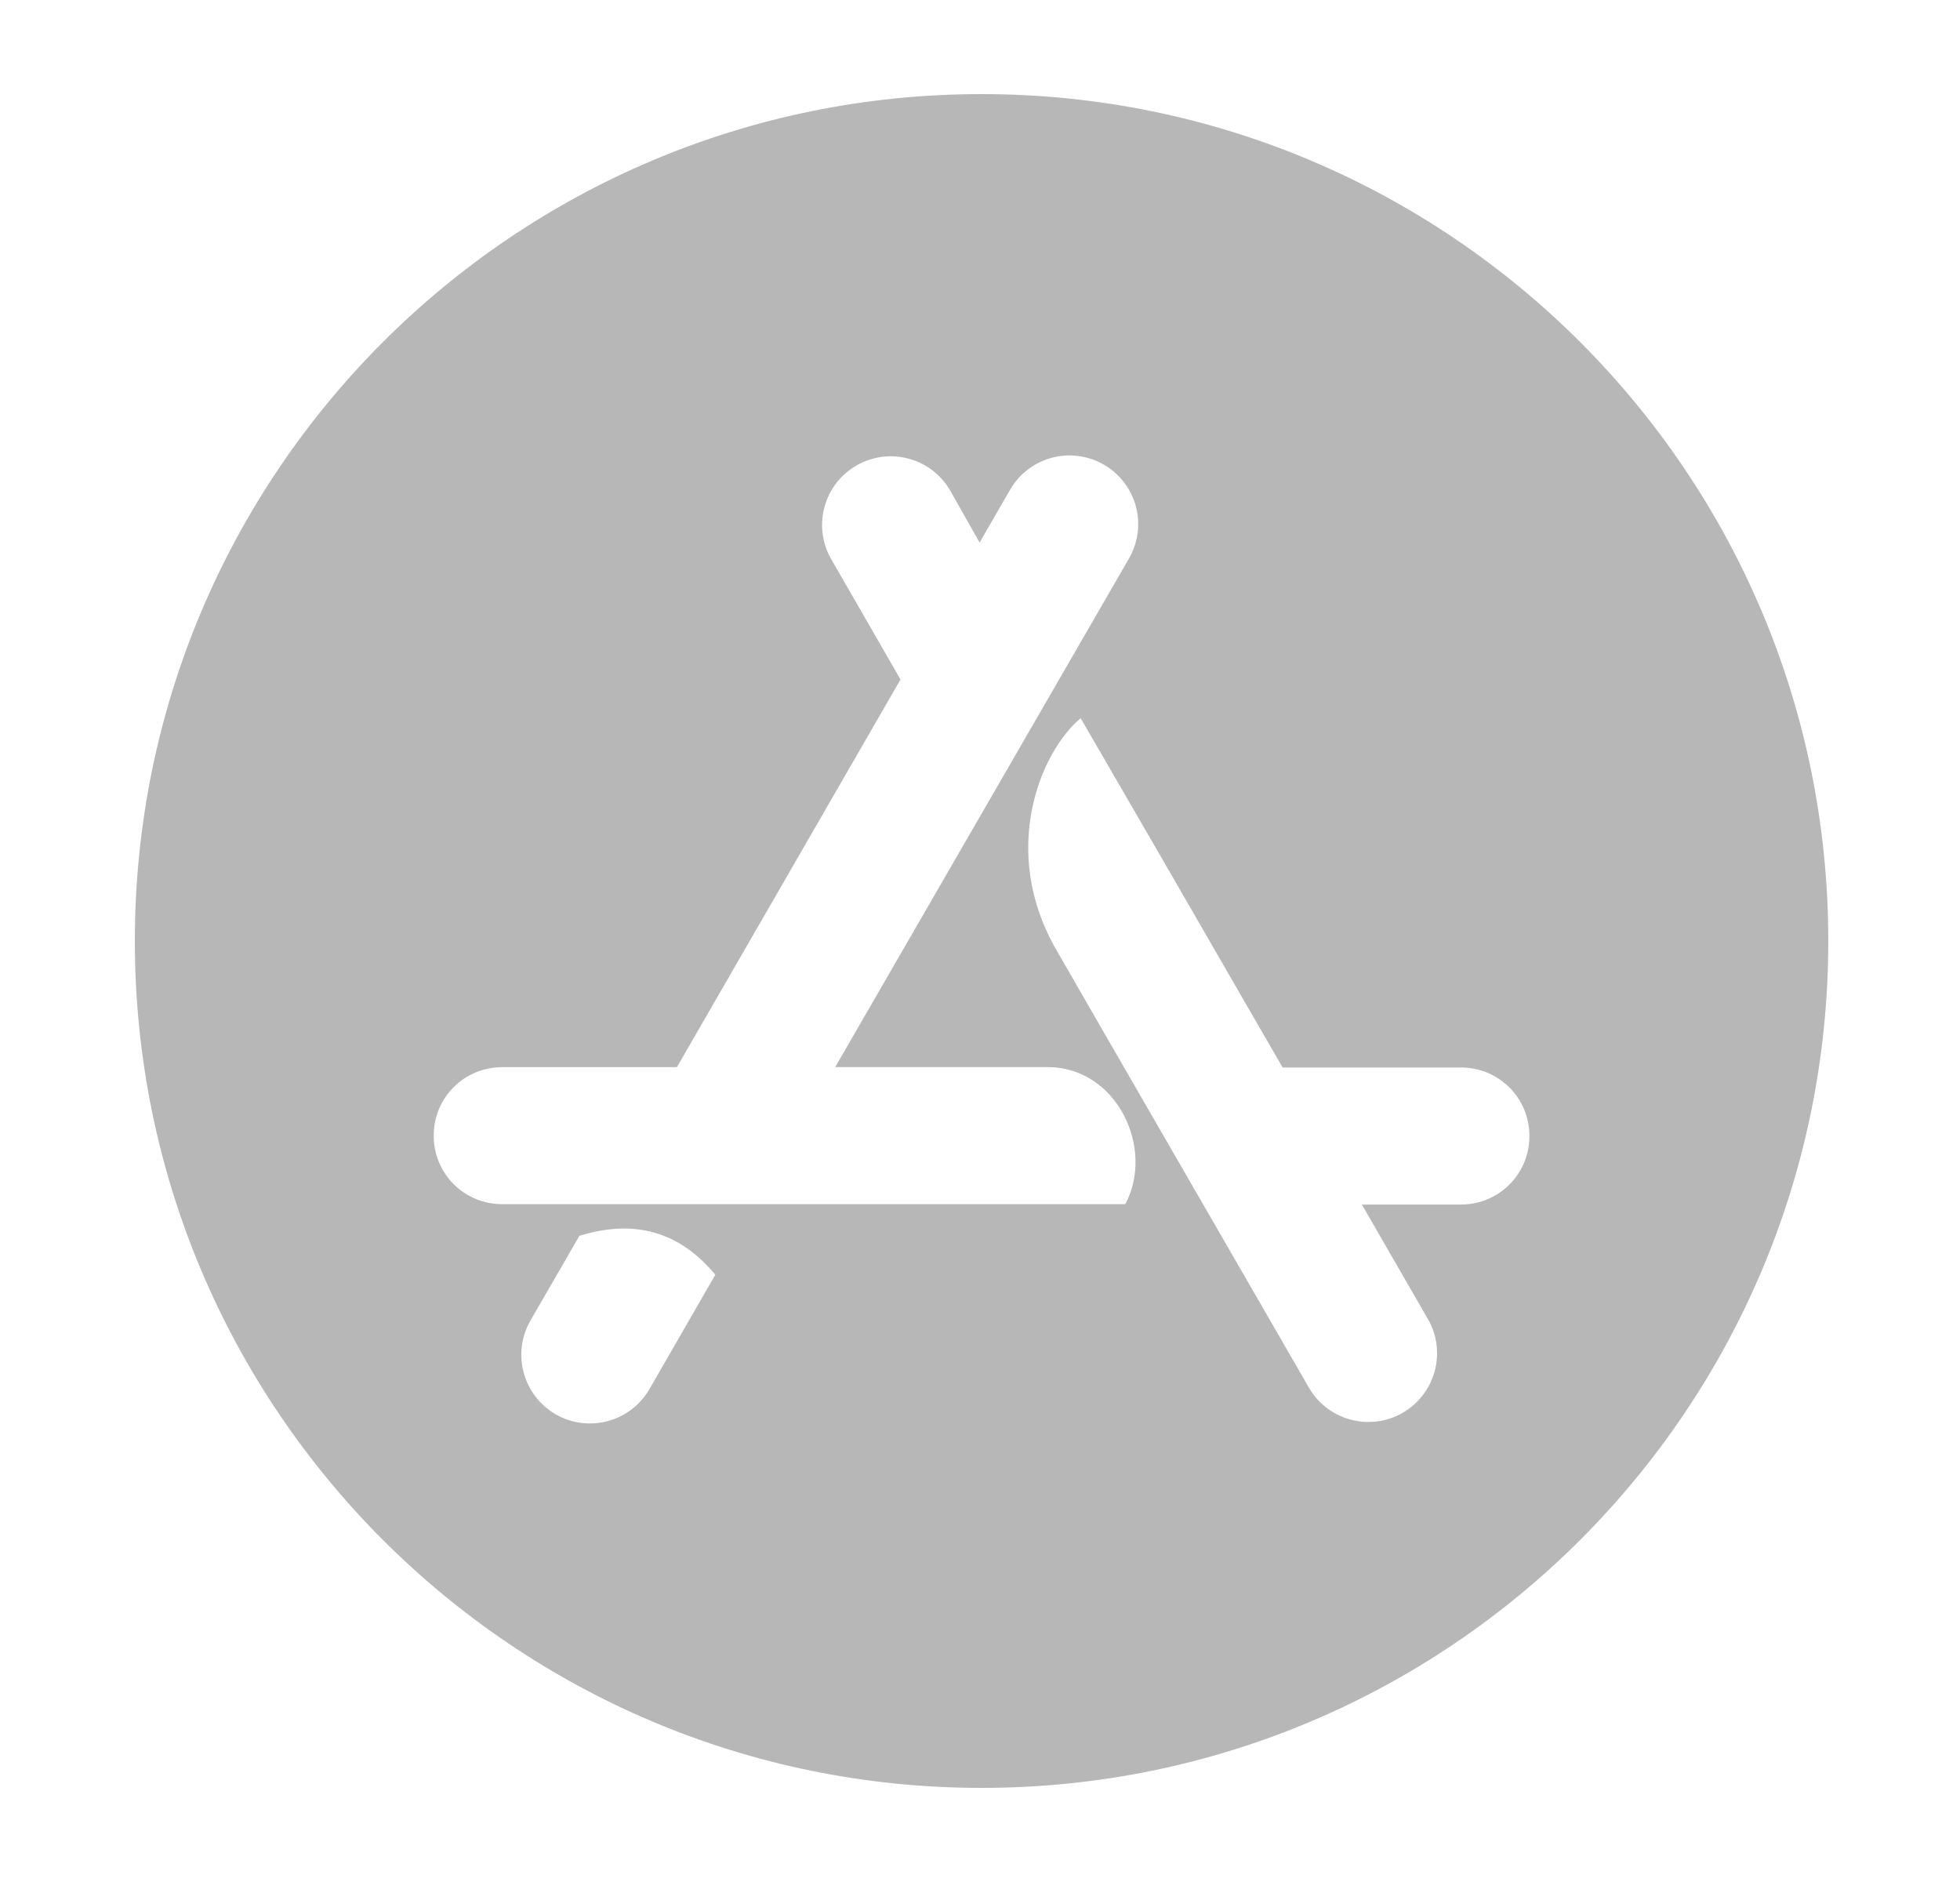 <svg width="25" height="24" viewBox="0 0 25 24" fill="none" xmlns="http://www.w3.org/2000/svg">
<path fill-rule="evenodd" clip-rule="evenodd" d="M12.52 22.8C18.484 22.8 23.32 17.965 23.32 12C23.32 6.035 18.484 1.2 12.52 1.2C6.555 1.2 1.72 6.035 1.72 12C1.72 17.965 6.555 22.8 12.52 22.8ZM12.883 6.247L12.495 6.919L12.113 6.244C11.995 6.047 11.804 5.904 11.582 5.847C11.36 5.789 11.123 5.821 10.925 5.936C10.726 6.05 10.579 6.238 10.518 6.46C10.456 6.681 10.484 6.917 10.595 7.118L11.486 8.665L8.634 13.609H6.406C5.92 13.609 5.532 13.997 5.532 14.482C5.532 14.967 5.92 15.356 6.406 15.356H14.353C14.735 14.641 14.242 13.608 13.364 13.608H10.653L14.401 7.121C14.517 6.919 14.548 6.68 14.488 6.456C14.427 6.232 14.28 6.041 14.079 5.925C13.877 5.809 13.638 5.778 13.414 5.838C13.19 5.898 12.999 6.045 12.883 6.247H12.883ZM8.284 17.714L9.124 16.256C8.67 15.709 8.097 15.541 7.39 15.76L6.766 16.84C6.65 17.041 6.619 17.28 6.68 17.504C6.74 17.729 6.887 17.92 7.088 18.036C7.29 18.152 7.529 18.183 7.753 18.122C7.977 18.062 8.168 17.915 8.284 17.714H8.284ZM18.634 13.613H16.36L15.857 12.743C15.168 11.547 14.477 10.352 13.784 9.159C13.268 9.589 12.744 10.857 13.477 12.119C13.794 12.671 14.183 13.344 14.643 14.141L16.706 17.714C16.825 17.909 17.015 18.05 17.237 18.106C17.458 18.163 17.693 18.131 17.891 18.017C18.089 17.903 18.234 17.716 18.297 17.496C18.359 17.276 18.333 17.041 18.224 16.84L17.371 15.361H18.634C19.119 15.361 19.508 14.972 19.508 14.487C19.508 14.002 19.12 13.613 18.634 13.613Z" fill="#B7B7B7"/>
</svg>

